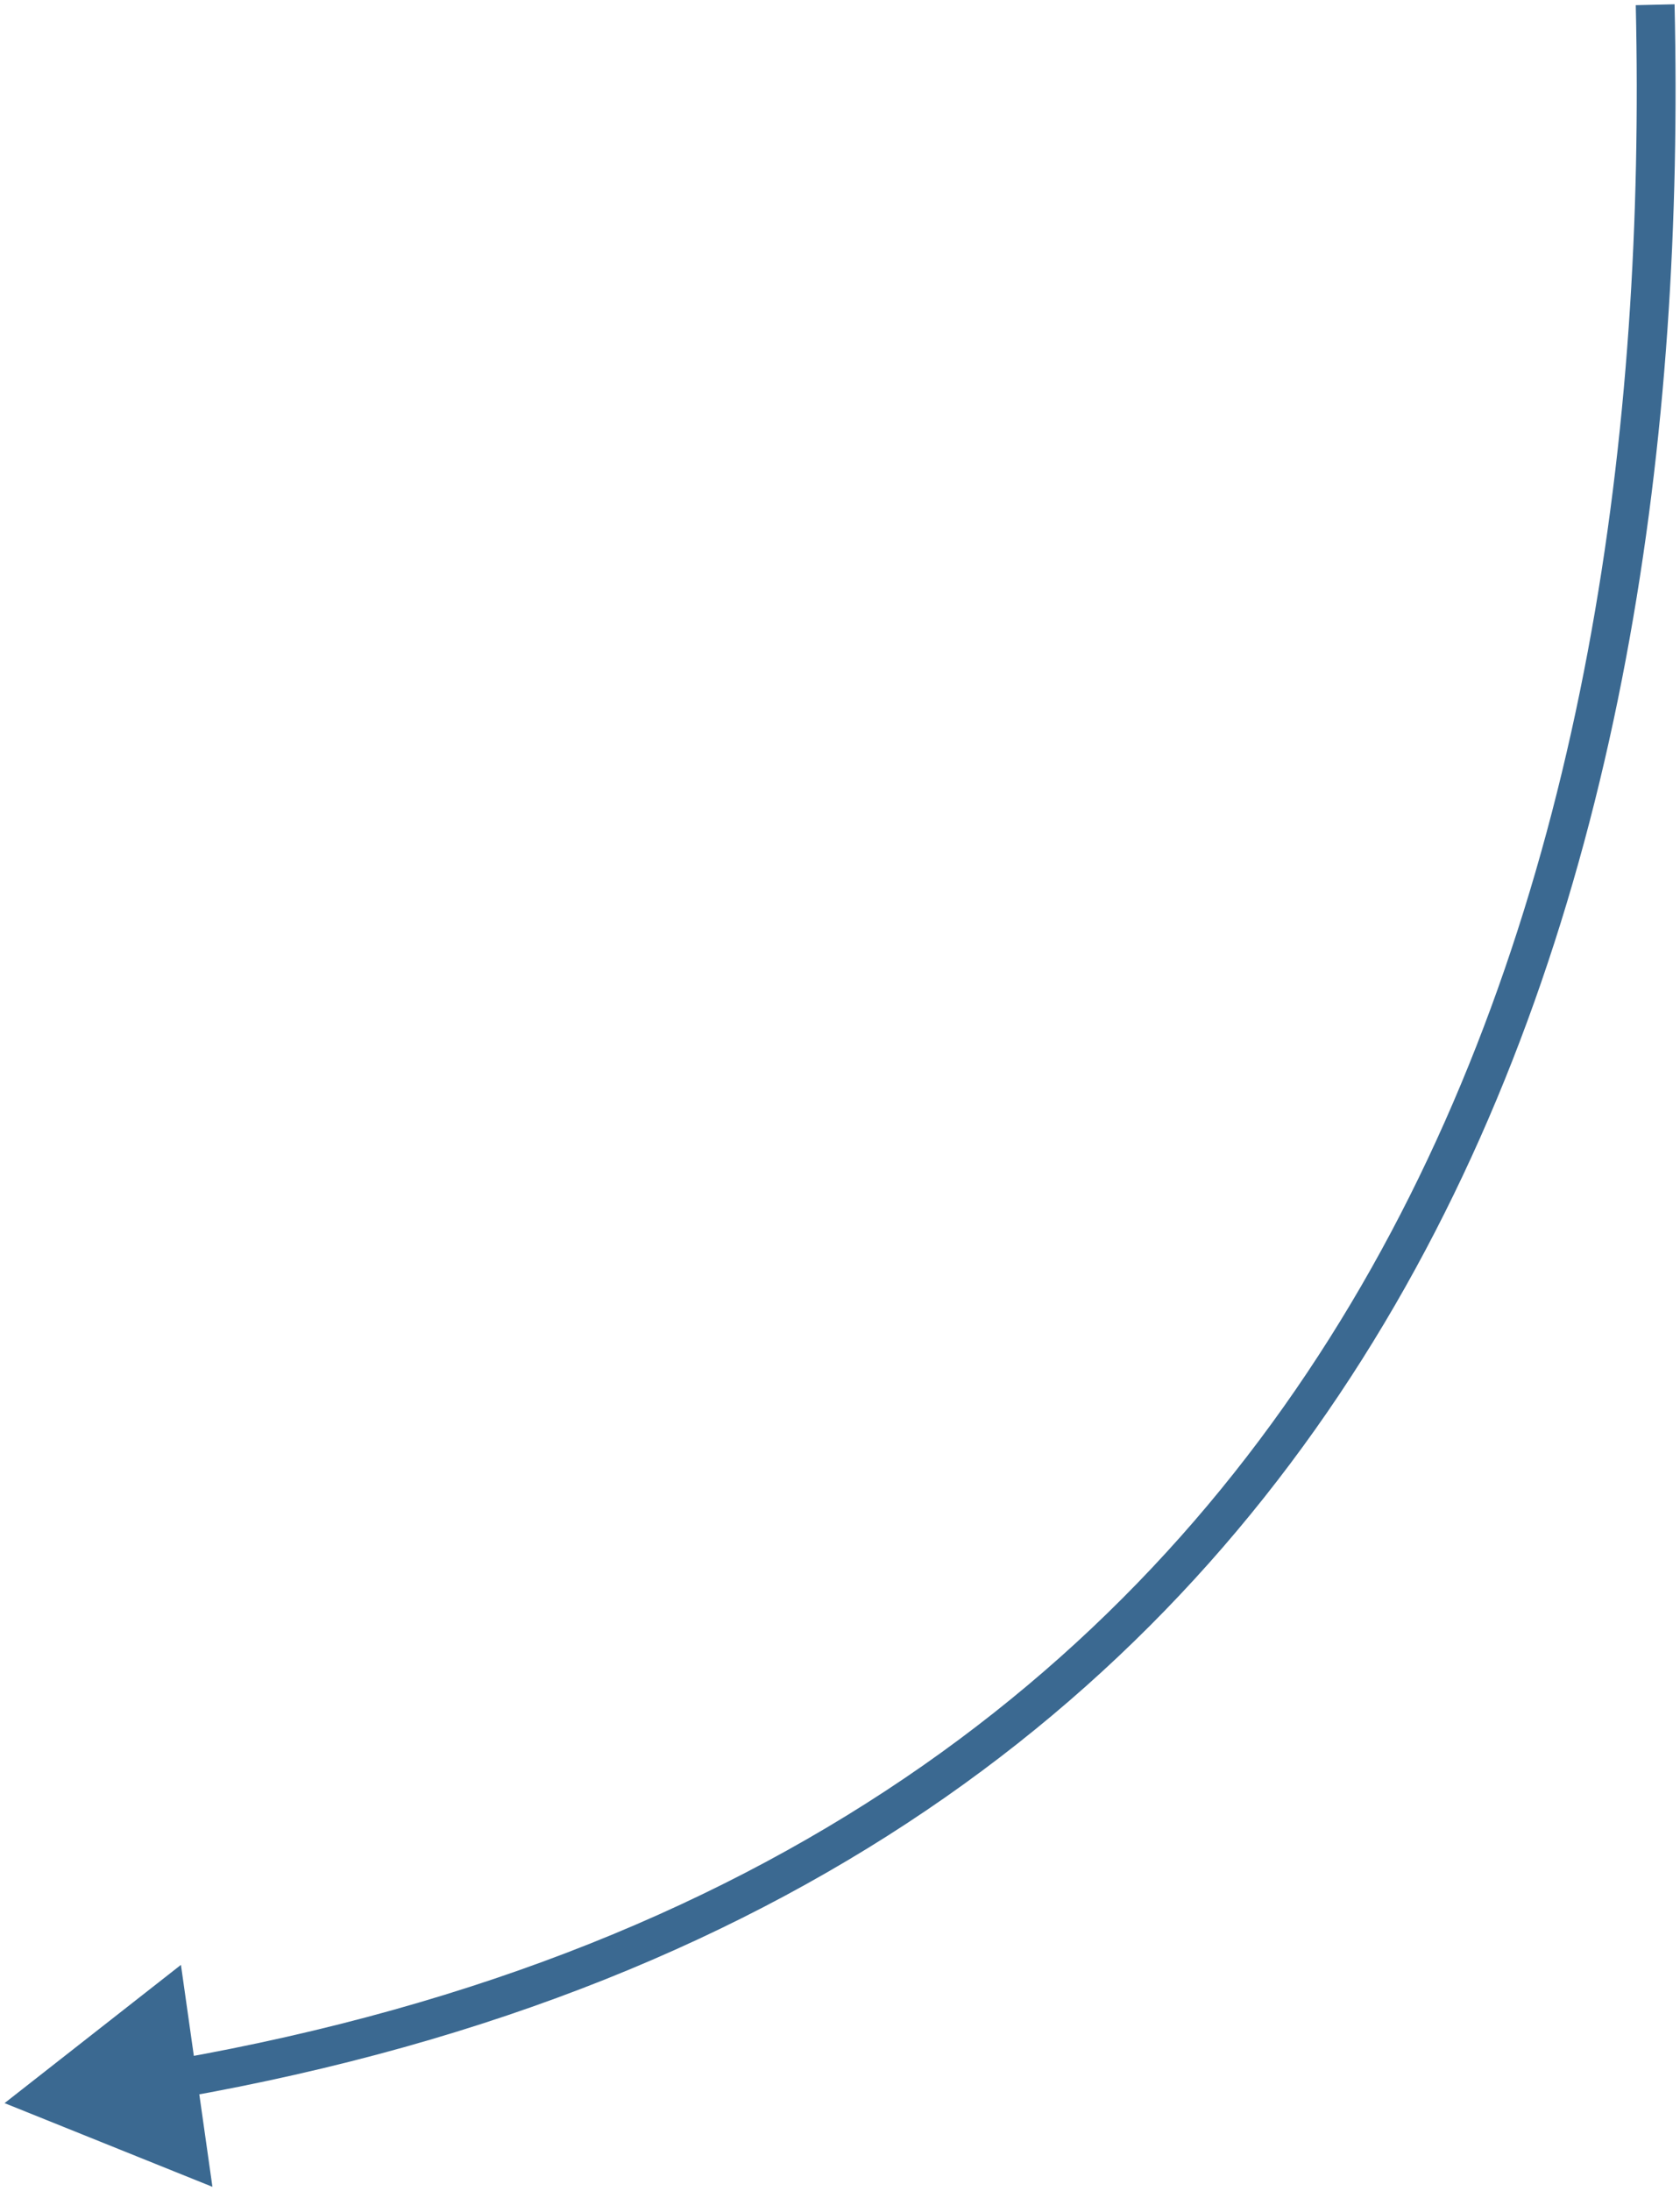 <?xml version="1.0" encoding="UTF-8"?> <svg xmlns="http://www.w3.org/2000/svg" width="303" height="395" viewBox="0 0 303 395" fill="none"><path d="M0.821 379.15L32.633 354.224L38.313 394.238L0.821 379.15ZM302.02 0.774C303.775 77.482 293.008 161.823 253.447 232.042C213.789 302.431 145.366 358.313 32.585 378.174L31.371 371.28C142.154 351.771 208.751 297.112 247.348 228.606C286.041 159.929 296.763 77.019 295.022 0.934L302.02 0.774Z" fill="#3B6991"></path></svg> 